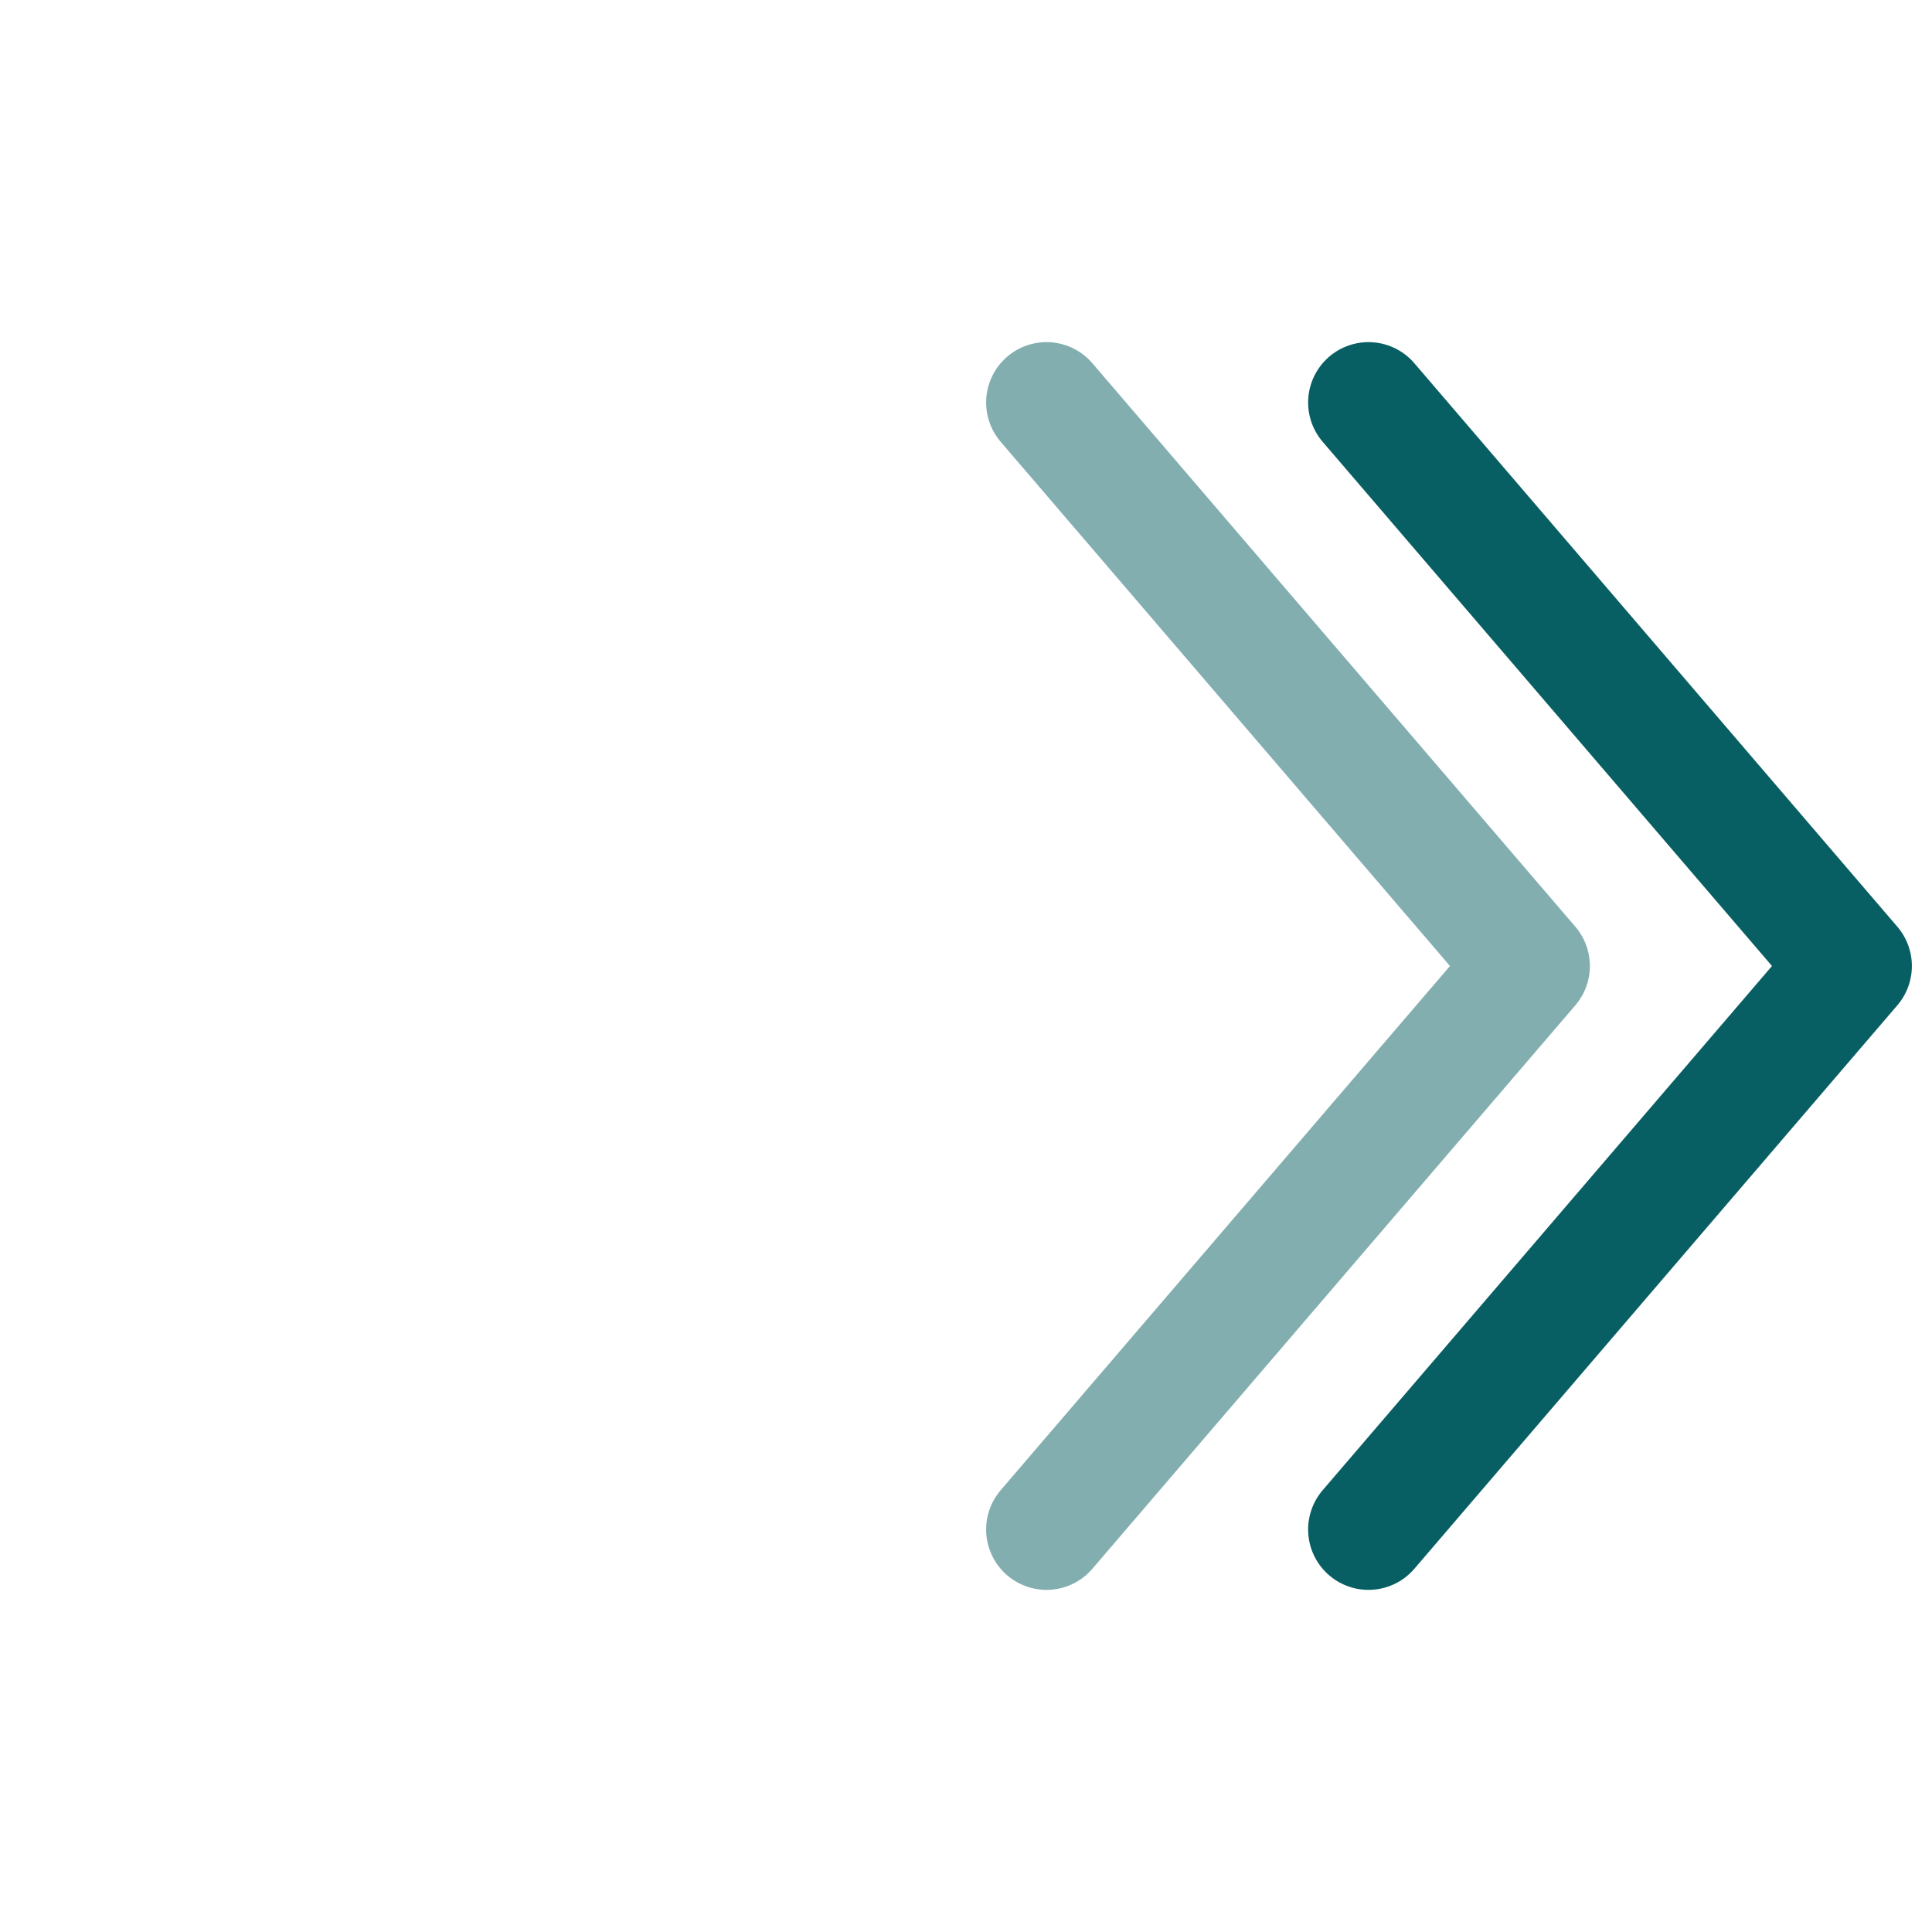 <svg xmlns="http://www.w3.org/2000/svg" width="24" height="24" viewBox="0 0 24 24" fill="none"><path d="M17 19L23 12L17 5" stroke="#085F63" stroke-width="1.5" stroke-linecap="round" stroke-linejoin="round"></path><path opacity="0.5" d="M13 19L19 12L13 5" stroke="#085F63" stroke-width="1.5" stroke-linecap="round" stroke-linejoin="round"></path></svg>